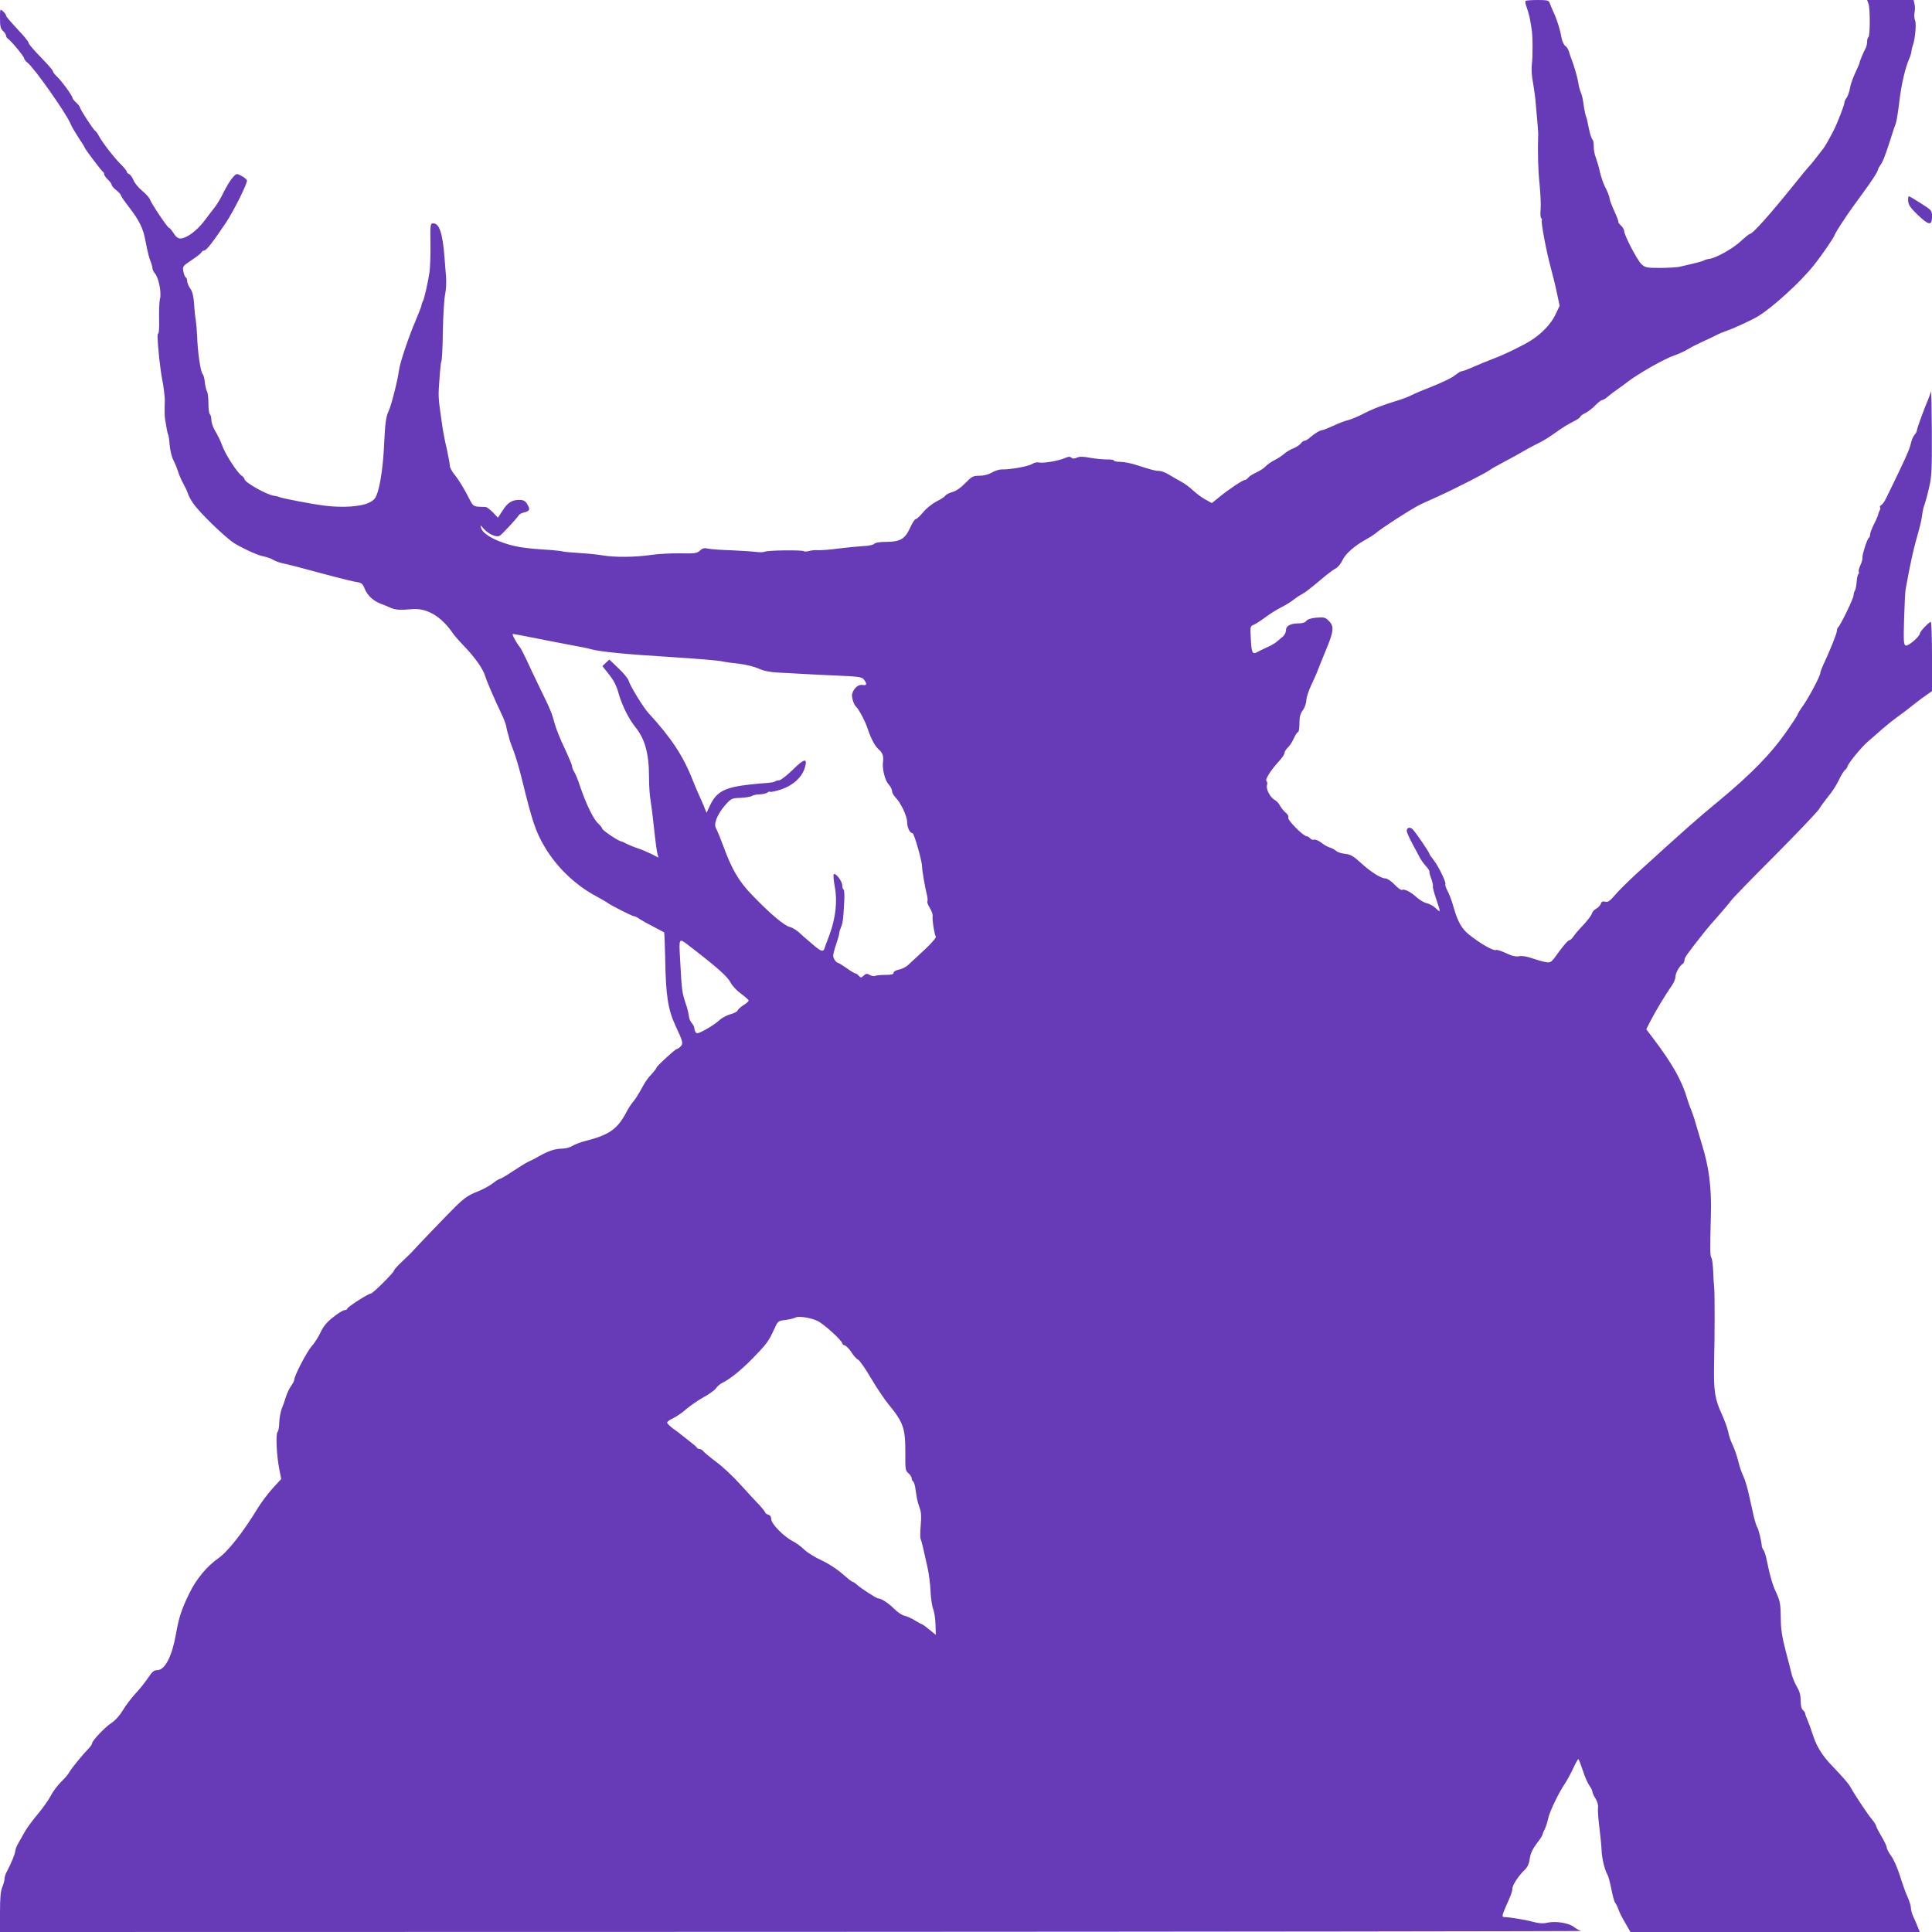 <?xml version="1.0" standalone="no"?>
<!DOCTYPE svg PUBLIC "-//W3C//DTD SVG 20010904//EN"
 "http://www.w3.org/TR/2001/REC-SVG-20010904/DTD/svg10.dtd">
<svg version="1.0" xmlns="http://www.w3.org/2000/svg"
 width="1280pt" height="1280pt" viewBox="0 0 1280 1280"
 preserveAspectRatio="xMidYMid meet">
<g transform="translate(0,1280) scale(0.1,-0.1)"
fill="#673ab7" stroke="none">
<path d="M10107 12794 c-3 -4 0 -23 8 -43 7 -20 17 -54 21 -76 4 -22 9 -51 11
-65 8 -40 9 -181 2 -235 -4 -29 -1 -81 8 -125 7 -41 16 -104 18 -140 3 -36 8
-92 11 -125 3 -33 5 -64 5 -70 -4 -120 -1 -243 9 -335 6 -63 10 -139 7 -167
-3 -29 -1 -55 4 -59 5 -3 7 -9 4 -13 -7 -12 31 -213 61 -321 14 -52 33 -129
41 -171 l16 -75 -28 -59 c-28 -60 -93 -128 -164 -172 -49 -31 -176 -93 -231
-113 -42 -16 -111 -44 -187 -77 -17 -7 -36 -13 -41 -13 -6 0 -24 -12 -42 -26
-17 -15 -81 -46 -143 -71 -62 -24 -128 -52 -147 -62 -19 -10 -62 -26 -95 -36
-94 -28 -165 -56 -230 -90 -33 -17 -75 -34 -92 -38 -18 -4 -62 -20 -97 -37
-36 -16 -70 -30 -76 -30 -14 0 -49 -21 -79 -47 -14 -13 -31 -23 -38 -23 -6 0
-18 -8 -25 -18 -7 -10 -29 -24 -48 -32 -19 -7 -46 -23 -60 -35 -14 -13 -43
-32 -65 -43 -22 -11 -49 -30 -59 -41 -11 -12 -38 -30 -60 -40 -23 -10 -47 -25
-55 -34 -7 -10 -18 -17 -24 -17 -13 0 -108 -63 -170 -114 l-48 -39 -42 23
c-23 12 -60 40 -82 60 -22 21 -58 48 -80 59 -22 12 -58 33 -80 46 -22 14 -51
25 -64 25 -26 0 -50 6 -151 39 -36 12 -84 21 -107 21 -24 0 -43 4 -43 9 0 4
-21 8 -47 7 -27 0 -76 5 -111 11 -46 9 -70 9 -87 1 -18 -8 -28 -8 -37 0 -10 8
-22 7 -43 -3 -41 -18 -145 -36 -171 -29 -13 3 -33 -1 -46 -10 -25 -16 -147
-38 -202 -36 -16 0 -45 -9 -65 -21 -23 -13 -53 -21 -82 -21 -43 0 -51 -5 -94
-49 -30 -31 -61 -53 -86 -59 -21 -6 -42 -17 -46 -24 -4 -7 -31 -25 -60 -39
-28 -15 -68 -47 -88 -72 -21 -25 -42 -45 -49 -45 -6 0 -22 -25 -36 -56 -33
-74 -66 -94 -157 -94 -45 0 -74 -5 -81 -13 -6 -7 -38 -14 -73 -15 -34 -2 -107
-9 -163 -16 -56 -8 -117 -12 -136 -11 -19 1 -47 -1 -62 -6 -15 -4 -30 -4 -32
-1 -6 9 -236 7 -259 -3 -9 -4 -34 -5 -55 -2 -20 3 -93 8 -162 11 -69 2 -140 7
-158 11 -26 6 -38 3 -55 -13 -20 -18 -33 -20 -132 -18 -60 1 -148 -4 -195 -11
-104 -15 -235 -16 -315 -3 -33 6 -103 13 -155 16 -52 3 -102 8 -110 10 -8 3
-44 7 -80 10 -186 11 -248 22 -340 57 -69 27 -116 61 -123 90 -6 21 -5 20 16
-4 31 -36 84 -61 107 -49 15 8 114 115 129 139 4 5 19 13 34 16 37 10 41 20
21 53 -12 22 -25 29 -48 30 -50 2 -82 -16 -115 -69 l-32 -49 -33 35 c-19 19
-40 35 -47 36 -8 0 -30 1 -49 2 -30 2 -38 8 -56 43 -36 72 -76 138 -106 174
-15 19 -28 44 -28 55 0 12 -9 61 -20 111 -12 49 -25 118 -30 154 -29 206 -28
177 -16 343 3 42 8 82 11 87 3 5 8 94 9 197 2 104 9 213 15 243 7 31 9 84 6
120 -3 36 -8 92 -10 125 -13 161 -34 225 -75 225 -19 0 -20 -7 -18 -132 1 -73
-2 -158 -6 -188 -10 -68 -35 -180 -44 -195 -3 -5 -8 -17 -9 -26 -1 -9 -19 -54
-38 -100 -48 -111 -106 -284 -112 -334 -7 -60 -51 -234 -68 -268 -17 -34 -24
-84 -30 -217 -5 -127 -22 -253 -42 -317 -15 -47 -22 -56 -62 -75 -52 -25 -173
-33 -291 -18 -82 10 -280 48 -300 57 -8 4 -23 7 -33 8 -46 5 -196 89 -197 110
0 6 -9 17 -21 25 -28 20 -104 137 -124 191 -17 44 -21 54 -56 116 -10 18 -19
47 -19 63 0 16 -4 31 -9 35 -6 3 -10 34 -10 70 0 35 -4 73 -10 83 -6 11 -12
38 -14 60 -2 22 -8 47 -15 55 -14 16 -33 149 -36 252 -2 39 -6 86 -9 105 -4
19 -9 68 -11 108 -4 51 -11 81 -26 101 -11 16 -20 38 -20 49 0 11 -4 22 -9 24
-5 2 -12 19 -16 39 -6 34 -5 36 52 74 32 21 62 44 66 51 4 8 13 14 18 14 16 0
55 49 146 185 52 78 145 265 139 280 -3 8 -19 21 -37 30 -30 16 -32 16 -53 -6
-20 -22 -41 -55 -81 -135 -11 -21 -31 -53 -45 -71 -14 -17 -45 -58 -69 -90
-48 -63 -117 -113 -156 -113 -16 0 -30 11 -45 35 -12 19 -25 35 -30 35 -9 0
-121 166 -127 190 -3 9 -25 34 -50 55 -25 21 -52 53 -59 72 -8 19 -21 36 -29
40 -8 3 -15 10 -15 15 0 6 -17 27 -37 47 -44 42 -125 147 -147 189 -9 17 -20
32 -24 34 -11 4 -102 144 -102 156 0 5 -11 19 -25 32 -14 13 -25 27 -25 32 0
13 -71 111 -102 140 -15 14 -28 31 -28 37 0 6 -36 47 -80 92 -44 45 -80 87
-80 94 0 6 -21 34 -46 61 -88 95 -104 114 -104 122 0 5 -9 17 -20 27 -20 18
-20 17 -20 -47 0 -52 4 -68 20 -83 11 -10 20 -24 20 -31 0 -7 6 -17 13 -21 21
-14 107 -117 107 -130 0 -6 11 -20 24 -30 45 -36 251 -329 281 -398 7 -19 32
-61 54 -95 23 -34 41 -63 41 -66 0 -8 114 -159 122 -162 4 -2 8 -9 8 -16 0 -7
11 -23 25 -36 14 -13 25 -29 25 -35 0 -7 14 -22 30 -35 17 -13 30 -27 30 -32
0 -5 21 -37 48 -71 79 -103 101 -149 118 -244 9 -48 22 -103 30 -121 8 -18 14
-40 14 -49 0 -9 7 -24 16 -34 25 -28 45 -127 34 -169 -5 -19 -7 -79 -6 -132 2
-54 -1 -98 -6 -98 -7 0 -5 -44 7 -165 6 -53 15 -119 20 -141 7 -33 18 -117 17
-136 -2 -59 -2 -106 2 -128 3 -14 7 -40 10 -58 3 -18 7 -36 10 -41 3 -5 8 -36
10 -69 3 -33 13 -78 24 -99 11 -21 25 -56 32 -78 7 -22 22 -58 35 -80 12 -22
26 -51 30 -65 4 -14 20 -43 35 -65 43 -63 224 -237 277 -267 79 -45 156 -79
193 -85 19 -4 45 -13 58 -21 13 -8 40 -18 60 -23 37 -7 120 -29 347 -90 66
-17 135 -34 153 -36 27 -4 36 -12 48 -43 18 -45 56 -80 104 -99 19 -7 49 -19
66 -27 35 -15 65 -17 141 -10 100 10 197 -47 275 -162 9 -13 42 -51 75 -85 74
-78 123 -148 138 -198 9 -30 56 -140 102 -237 19 -39 36 -82 37 -95 2 -12 6
-32 10 -44 4 -12 9 -30 11 -40 2 -10 15 -45 28 -79 13 -33 39 -121 57 -195 65
-266 89 -339 147 -437 79 -135 201 -253 338 -327 39 -21 75 -42 81 -47 22 -17
163 -88 174 -88 7 0 24 -8 38 -19 15 -10 56 -33 92 -51 36 -19 67 -35 70 -37
2 -2 5 -79 7 -171 4 -247 18 -338 68 -447 49 -105 53 -119 35 -137 -9 -10 -21
-18 -26 -18 -10 0 -134 -114 -134 -123 0 -3 -10 -17 -22 -31 -35 -38 -46 -52
-67 -89 -10 -19 -25 -45 -33 -58 -7 -13 -22 -35 -34 -49 -12 -14 -32 -45 -45
-70 -59 -112 -114 -150 -274 -190 -27 -7 -64 -21 -81 -31 -17 -11 -49 -19 -70
-19 -46 0 -93 -16 -154 -51 -25 -14 -53 -29 -64 -33 -10 -3 -55 -31 -101 -61
-45 -30 -87 -55 -92 -55 -6 0 -27 -13 -47 -29 -20 -16 -68 -42 -106 -57 -55
-21 -85 -42 -142 -98 -56 -55 -239 -246 -296 -308 -4 -5 -31 -30 -59 -57 -29
-27 -53 -54 -53 -59 0 -13 -140 -152 -153 -152 -16 0 -157 -90 -157 -101 0 -5
-8 -9 -17 -9 -10 0 -44 -21 -76 -47 -42 -33 -65 -61 -83 -100 -14 -30 -40 -71
-58 -91 -32 -35 -116 -196 -116 -222 0 -6 -9 -25 -20 -40 -12 -16 -27 -48 -35
-72 -7 -24 -20 -61 -29 -83 -8 -22 -15 -63 -16 -90 0 -28 -5 -56 -11 -62 -13
-13 -7 -152 11 -245 l13 -67 -58 -63 c-31 -35 -74 -92 -96 -128 -97 -160 -200
-291 -264 -335 -74 -52 -145 -137 -190 -230 -54 -111 -70 -161 -90 -275 -26
-144 -72 -234 -122 -235 -22 0 -35 -10 -61 -50 -18 -27 -56 -75 -84 -105 -28
-30 -66 -80 -84 -111 -21 -35 -50 -67 -77 -85 -44 -29 -127 -117 -127 -135 0
-5 -8 -17 -17 -27 -44 -45 -121 -139 -133 -162 -7 -14 -33 -44 -56 -66 -23
-23 -54 -64 -67 -90 -14 -27 -52 -82 -86 -122 -34 -40 -70 -90 -82 -110 -11
-20 -31 -55 -44 -77 -13 -22 -24 -49 -24 -59 -1 -19 -27 -82 -57 -138 -8 -14
-14 -35 -14 -46 0 -11 -7 -36 -15 -55 -11 -26 -15 -73 -15 -167 l0 -130 5248
1 c2886 1 5238 4 5227 6 -11 3 -33 15 -50 28 -35 26 -122 39 -177 26 -25 -6
-52 -4 -90 6 -45 13 -152 31 -195 32 -13 1 -10 15 12 66 38 84 45 105 45 123
0 23 41 85 80 122 20 19 30 40 35 76 5 34 19 64 46 100 22 28 39 55 39 60 0 5
7 22 15 37 8 15 17 45 21 65 7 42 69 172 113 237 16 24 41 71 56 104 16 34 30
59 33 56 3 -3 16 -37 29 -76 12 -39 32 -83 43 -99 11 -15 20 -34 20 -40 0 -7
9 -28 21 -46 12 -20 19 -44 16 -61 -2 -16 2 -73 9 -128 7 -55 14 -125 15 -155
2 -54 20 -127 40 -163 6 -11 17 -53 25 -95 8 -41 19 -81 24 -87 6 -7 16 -27
23 -46 6 -19 27 -60 46 -91 l33 -58 958 0 959 0 -15 38 c-8 20 -22 51 -30 69
-8 17 -14 42 -14 55 0 12 -10 43 -21 68 -12 25 -34 87 -50 138 -16 52 -42 112
-59 135 -16 22 -30 48 -30 57 0 9 -16 42 -35 74 -19 32 -35 63 -35 68 0 6 -12
25 -27 43 -29 34 -117 167 -142 213 -12 23 -50 67 -121 141 -65 67 -102 126
-126 197 -14 44 -32 93 -40 111 -8 17 -14 35 -14 41 0 5 -7 15 -15 22 -10 8
-15 30 -15 62 0 34 -7 62 -24 91 -14 23 -29 60 -35 82 -5 22 -24 94 -41 160
-24 93 -32 143 -32 220 -1 88 -5 108 -30 163 -26 56 -40 104 -67 234 -5 21
-13 43 -18 50 -6 7 -11 20 -11 28 -2 31 -22 113 -31 124 -4 6 -13 34 -20 61
-6 28 -20 92 -32 144 -11 52 -29 111 -39 131 -10 20 -26 65 -34 101 -9 35 -26
84 -38 108 -12 25 -25 64 -29 88 -5 23 -24 75 -42 115 -45 96 -54 154 -51 323
5 210 5 464 1 515 -3 25 -6 77 -7 115 -2 39 -7 75 -11 81 -10 12 -10 55 -4
284 5 181 -12 318 -60 470 -12 41 -30 102 -40 135 -9 33 -23 74 -30 90 -7 17
-19 48 -25 70 -37 127 -100 238 -233 413 l-40 53 29 57 c34 66 97 170 136 226
16 21 28 50 28 63 0 25 26 73 47 86 7 4 13 16 13 26 0 17 19 43 133 187 17 22
61 73 97 113 35 40 71 83 80 96 8 12 138 146 288 296 150 151 281 289 292 306
11 18 39 57 63 87 25 29 56 78 70 108 14 30 33 61 42 68 8 7 15 16 15 21 0 16
89 125 132 163 24 20 63 55 88 77 45 39 91 76 145 114 15 11 46 35 68 53 23
19 61 47 84 63 l43 30 0 229 c0 127 -4 230 -8 230 -11 0 -72 -64 -72 -76 0
-20 -78 -87 -94 -81 -14 6 -15 28 -11 174 3 92 7 182 10 198 33 181 50 260 90
400 8 28 17 70 20 95 3 25 10 54 15 65 4 11 18 59 29 107 19 79 21 115 20 375
-1 158 -3 279 -6 268 -3 -11 -11 -33 -18 -50 -25 -58 -75 -194 -75 -206 0 -7
-7 -20 -16 -30 -9 -10 -20 -37 -25 -61 -8 -37 -44 -116 -162 -357 -11 -24 -27
-45 -34 -48 -7 -3 -10 -9 -7 -14 3 -5 2 -15 -3 -21 -4 -7 -8 -19 -10 -27 -1
-8 -13 -36 -27 -63 -14 -28 -26 -58 -26 -68 0 -11 -4 -21 -9 -24 -11 -7 -46
-117 -42 -134 1 -8 -5 -29 -14 -48 -9 -19 -13 -38 -10 -43 3 -5 2 -12 -3 -15
-4 -2 -9 -24 -11 -47 -1 -23 -6 -50 -11 -60 -6 -10 -10 -25 -10 -35 0 -19 -89
-202 -102 -210 -4 -3 -8 -13 -8 -23 0 -17 -49 -139 -91 -227 -10 -23 -19 -46
-19 -53 0 -19 -76 -162 -114 -216 -20 -27 -36 -54 -36 -58 0 -5 -37 -61 -82
-125 -98 -139 -229 -273 -440 -448 -140 -115 -221 -187 -540 -477 -59 -54
-127 -121 -149 -148 -34 -39 -46 -48 -64 -43 -17 4 -25 1 -29 -14 -4 -10 -17
-25 -30 -32 -14 -7 -27 -22 -30 -34 -3 -11 -28 -44 -55 -73 -28 -29 -58 -64
-67 -78 -9 -14 -22 -25 -29 -25 -6 0 -36 -34 -66 -75 -52 -73 -54 -75 -89 -69
-19 3 -59 15 -89 25 -33 12 -65 17 -85 14 -22 -5 -48 1 -88 20 -32 15 -62 24
-66 21 -15 -9 -103 41 -178 101 -49 38 -77 88 -103 181 -10 37 -28 85 -39 106
-12 22 -19 43 -16 47 7 12 -45 119 -77 160 -16 20 -29 39 -29 42 0 10 -97 152
-113 165 -18 15 -37 8 -37 -13 0 -8 16 -45 36 -82 21 -38 43 -81 51 -96 9 -16
26 -40 39 -54 13 -14 24 -30 24 -34 0 -16 1 -18 15 -58 7 -22 11 -41 8 -44 -2
-3 7 -39 21 -80 32 -94 32 -97 -2 -64 -15 15 -42 29 -59 33 -17 3 -47 21 -66
38 -40 37 -84 59 -98 50 -6 -3 -28 12 -49 35 -22 23 -49 41 -60 41 -31 0 -97
42 -165 104 -48 44 -67 55 -102 59 -24 2 -52 11 -61 20 -9 8 -28 18 -42 22
-14 4 -40 19 -57 33 -18 13 -39 22 -47 19 -8 -3 -20 1 -26 9 -7 8 -18 14 -24
14 -22 1 -127 107 -121 122 4 9 -3 23 -17 34 -13 11 -29 31 -37 45 -7 15 -23
32 -35 39 -30 15 -60 73 -52 98 4 11 2 23 -3 27 -13 7 28 72 81 130 21 22 38
47 38 56 0 9 10 24 21 35 12 10 30 38 41 62 10 23 23 42 28 42 5 0 9 25 9 57
0 43 5 63 22 87 13 17 23 46 24 66 0 19 15 64 32 100 17 36 38 83 46 105 8 22
32 80 52 129 51 122 55 157 20 191 -24 25 -32 27 -82 23 -36 -3 -60 -11 -68
-21 -7 -11 -26 -17 -48 -17 -57 0 -87 -16 -87 -45 0 -14 -9 -33 -21 -43 -11
-9 -30 -25 -41 -34 -11 -10 -41 -27 -67 -38 -25 -12 -54 -26 -65 -32 -28 -15
-35 0 -39 90 -5 79 -4 84 18 92 13 5 47 27 75 48 29 22 78 53 108 68 30 15 67
38 81 50 14 11 37 27 51 34 27 14 55 36 147 113 32 27 70 55 84 62 14 8 34 32
44 55 19 41 80 95 157 137 22 12 48 29 57 36 42 37 252 172 306 197 33 15 83
38 110 50 109 49 326 160 347 177 7 6 49 30 93 53 44 23 98 53 120 66 22 13
63 36 90 49 62 31 77 41 141 86 27 20 73 49 102 63 29 14 52 30 52 35 0 5 15
16 33 24 17 9 48 32 66 51 19 20 40 36 47 36 6 0 23 10 37 23 14 12 42 33 62
47 20 14 48 34 63 46 71 56 252 159 317 180 28 10 66 27 85 39 19 12 62 34 95
49 33 15 76 35 95 45 19 10 53 24 74 31 39 13 163 70 201 93 98 59 282 227
370 337 59 74 132 181 142 207 4 10 21 38 37 63 17 25 36 53 41 62 6 9 52 74
104 145 52 70 96 137 99 148 3 11 10 27 16 35 19 25 33 60 67 165 17 55 35
109 40 120 4 11 15 76 23 145 13 113 41 230 67 285 5 11 11 31 13 45 1 14 6
32 9 40 14 32 25 145 15 164 -5 10 -7 33 -4 51 4 19 4 45 0 59 l-6 26 -154 0
-154 0 9 -24 c12 -30 11 -215 0 -222 -5 -3 -9 -16 -9 -30 0 -13 -4 -32 -9 -42
-16 -29 -41 -90 -41 -98 0 -4 -13 -34 -29 -68 -16 -34 -32 -80 -35 -103 -4
-22 -14 -49 -21 -60 -8 -10 -15 -24 -15 -31 0 -18 -47 -138 -72 -187 -48 -91
-56 -105 -82 -137 -14 -18 -36 -46 -48 -62 -13 -16 -29 -35 -36 -42 -8 -8 -47
-56 -88 -107 -163 -203 -282 -337 -301 -337 -4 0 -32 -22 -62 -50 -52 -48
-163 -110 -206 -115 -12 -1 -28 -6 -35 -10 -12 -7 -39 -14 -165 -43 -16 -3
-74 -7 -127 -7 -89 0 -98 2 -123 25 -28 26 -115 193 -115 221 0 9 -9 24 -20
34 -10 9 -19 20 -18 24 1 7 -7 30 -35 91 -11 25 -21 52 -22 60 -2 19 -12 45
-35 90 -9 19 -23 60 -30 90 -6 30 -19 73 -27 95 -9 22 -15 57 -14 77 0 20 -3
40 -8 43 -5 3 -15 31 -22 63 -16 76 -15 75 -22 92 -3 8 -8 33 -12 55 -9 65
-12 79 -23 106 -6 14 -13 43 -16 64 -6 36 -28 112 -47 160 -4 11 -11 31 -15
45 -4 14 -15 31 -25 37 -9 7 -20 32 -24 55 -9 53 -30 120 -55 173 -10 22 -21
48 -24 58 -5 14 -18 17 -79 17 -41 0 -76 -3 -80 -6z m-6555 -4223 c78 -16 186
-36 238 -46 52 -9 109 -21 125 -26 60 -17 231 -34 560 -54 138 -9 273 -20 300
-25 28 -6 84 -14 125 -18 42 -5 98 -19 125 -31 34 -16 75 -24 130 -27 44 -2
103 -5 130 -7 28 -2 135 -7 238 -12 174 -7 189 -10 202 -29 21 -29 18 -39 -10
-34 -27 6 -58 -21 -69 -58 -6 -19 9 -70 24 -84 21 -20 63 -99 80 -152 24 -71
49 -115 79 -140 19 -17 26 -42 21 -78 -6 -43 13 -120 36 -145 13 -14 24 -35
24 -46 0 -10 10 -29 22 -41 36 -36 78 -125 78 -165 1 -37 18 -73 36 -73 10 0
62 -182 63 -220 0 -27 18 -133 32 -189 5 -19 6 -38 3 -43 -3 -4 4 -24 16 -43
12 -19 20 -43 19 -52 -4 -26 12 -126 21 -138 5 -6 -26 -41 -72 -85 -45 -41
-94 -87 -109 -101 -15 -15 -44 -30 -64 -33 -20 -4 -35 -13 -35 -21 0 -10 -15
-14 -55 -14 -30 0 -60 -3 -66 -6 -6 -4 -22 -2 -35 5 -20 11 -27 11 -42 -4 -17
-15 -20 -15 -32 -1 -7 8 -16 15 -21 15 -5 0 -32 16 -59 35 -27 19 -52 35 -56
35 -13 0 -34 30 -34 48 0 10 9 45 20 77 11 32 20 64 20 71 0 7 5 25 12 41 12
31 15 49 21 166 3 42 1 80 -4 83 -5 3 -9 16 -9 29 0 27 -44 84 -56 73 -4 -5
-1 -43 7 -85 18 -95 5 -207 -36 -318 -15 -38 -29 -78 -32 -87 -8 -26 -23 -22
-68 16 -22 19 -47 40 -56 48 -9 7 -30 26 -47 42 -17 15 -44 31 -60 35 -35 7
-135 92 -249 211 -88 91 -134 169 -191 325 -16 44 -36 93 -44 109 -13 24 -13
34 -1 71 8 23 33 63 56 89 41 46 44 48 104 50 34 2 68 7 75 13 7 5 30 10 51
10 21 1 43 6 51 12 7 6 16 8 19 5 3 -3 36 4 73 16 77 26 137 80 156 143 20 67
-2 64 -80 -13 -39 -38 -80 -70 -90 -70 -10 0 -22 -3 -26 -7 -4 -4 -26 -8 -49
-10 -23 -1 -78 -6 -122 -11 -162 -18 -217 -47 -259 -134 l-25 -53 -16 40 c-9
22 -25 58 -35 80 -10 22 -28 64 -39 92 -63 163 -144 285 -294 448 -34 36 -122
180 -132 215 -4 14 -34 51 -68 83 l-60 57 -23 -21 -23 -22 45 -57 c32 -40 50
-77 64 -129 21 -74 66 -164 107 -215 66 -80 93 -178 93 -336 0 -53 4 -121 10
-151 5 -30 16 -117 24 -194 8 -77 18 -151 22 -163 l7 -24 -49 25 c-27 13 -67
30 -89 37 -22 7 -53 20 -70 28 -16 9 -35 17 -41 18 -21 4 -124 74 -124 84 0 6
-12 20 -26 33 -30 26 -80 127 -119 242 -14 44 -33 90 -41 102 -8 12 -14 29
-14 37 0 8 -23 62 -50 120 -28 58 -56 129 -64 158 -19 73 -29 96 -96 233 -32
66 -73 152 -90 190 -18 39 -38 77 -44 85 -26 32 -57 90 -48 90 6 0 75 -13 154
-29z m1007 -2032 c199 -153 259 -207 282 -250 10 -20 41 -53 69 -73 27 -20 50
-40 50 -45 0 -5 -15 -19 -34 -30 -19 -12 -36 -28 -39 -36 -4 -8 -25 -19 -49
-25 -24 -7 -56 -24 -73 -40 -16 -15 -56 -43 -88 -60 -48 -27 -61 -30 -68 -19
-5 8 -9 20 -9 28 0 8 -8 23 -17 33 -9 10 -18 31 -19 46 -2 15 -8 43 -14 62
-33 100 -32 88 -45 329 -7 125 -6 127 54 80z m856 -2490 c39 -17 165 -131 165
-149 0 -5 8 -11 18 -14 10 -4 29 -24 43 -45 13 -22 33 -44 44 -49 11 -6 49
-60 85 -122 36 -61 88 -139 115 -172 100 -121 114 -160 113 -327 -1 -105 1
-116 21 -132 11 -9 21 -24 21 -33 0 -8 4 -17 9 -20 5 -3 11 -20 14 -38 3 -18
8 -49 11 -69 3 -20 12 -51 19 -70 10 -24 12 -57 7 -114 -4 -44 -4 -84 -1 -90
3 -5 11 -35 18 -65 7 -30 19 -86 28 -125 9 -38 18 -109 20 -156 2 -48 10 -102
18 -120 7 -19 14 -65 15 -102 l2 -68 -44 35 c-23 20 -46 36 -50 36 -3 0 -23
11 -44 24 -20 13 -51 27 -68 31 -17 3 -48 24 -70 46 -36 37 -85 69 -106 69
-11 0 -115 67 -142 92 -11 10 -23 18 -28 18 -4 0 -33 23 -65 51 -33 30 -90 68
-137 90 -45 20 -98 53 -118 73 -20 19 -52 43 -70 52 -65 33 -148 117 -148 149
0 15 -7 26 -20 30 -11 3 -20 10 -20 14 0 4 -19 28 -42 53 -24 24 -80 86 -125
135 -45 50 -115 116 -156 146 -40 30 -79 62 -86 71 -7 9 -19 16 -26 16 -8 0
-15 4 -17 8 -1 4 -23 23 -48 42 -24 19 -50 40 -57 45 -6 6 -30 23 -52 39 -23
17 -41 35 -41 41 0 6 17 19 38 28 20 9 60 36 87 60 28 24 80 60 118 81 37 20
74 47 82 60 9 13 27 28 42 35 45 21 123 83 197 159 92 94 109 116 142 189 28
62 28 62 79 68 27 4 57 11 65 16 21 11 97 0 145 -22z"/>
<path d="M12642 11468 c2 -26 16 -46 62 -90 74 -72 96 -75 96 -15 0 43 -1 44
-74 90 -40 26 -76 47 -80 47 -3 0 -5 -15 -4 -32z"/>
</g>
</svg>
